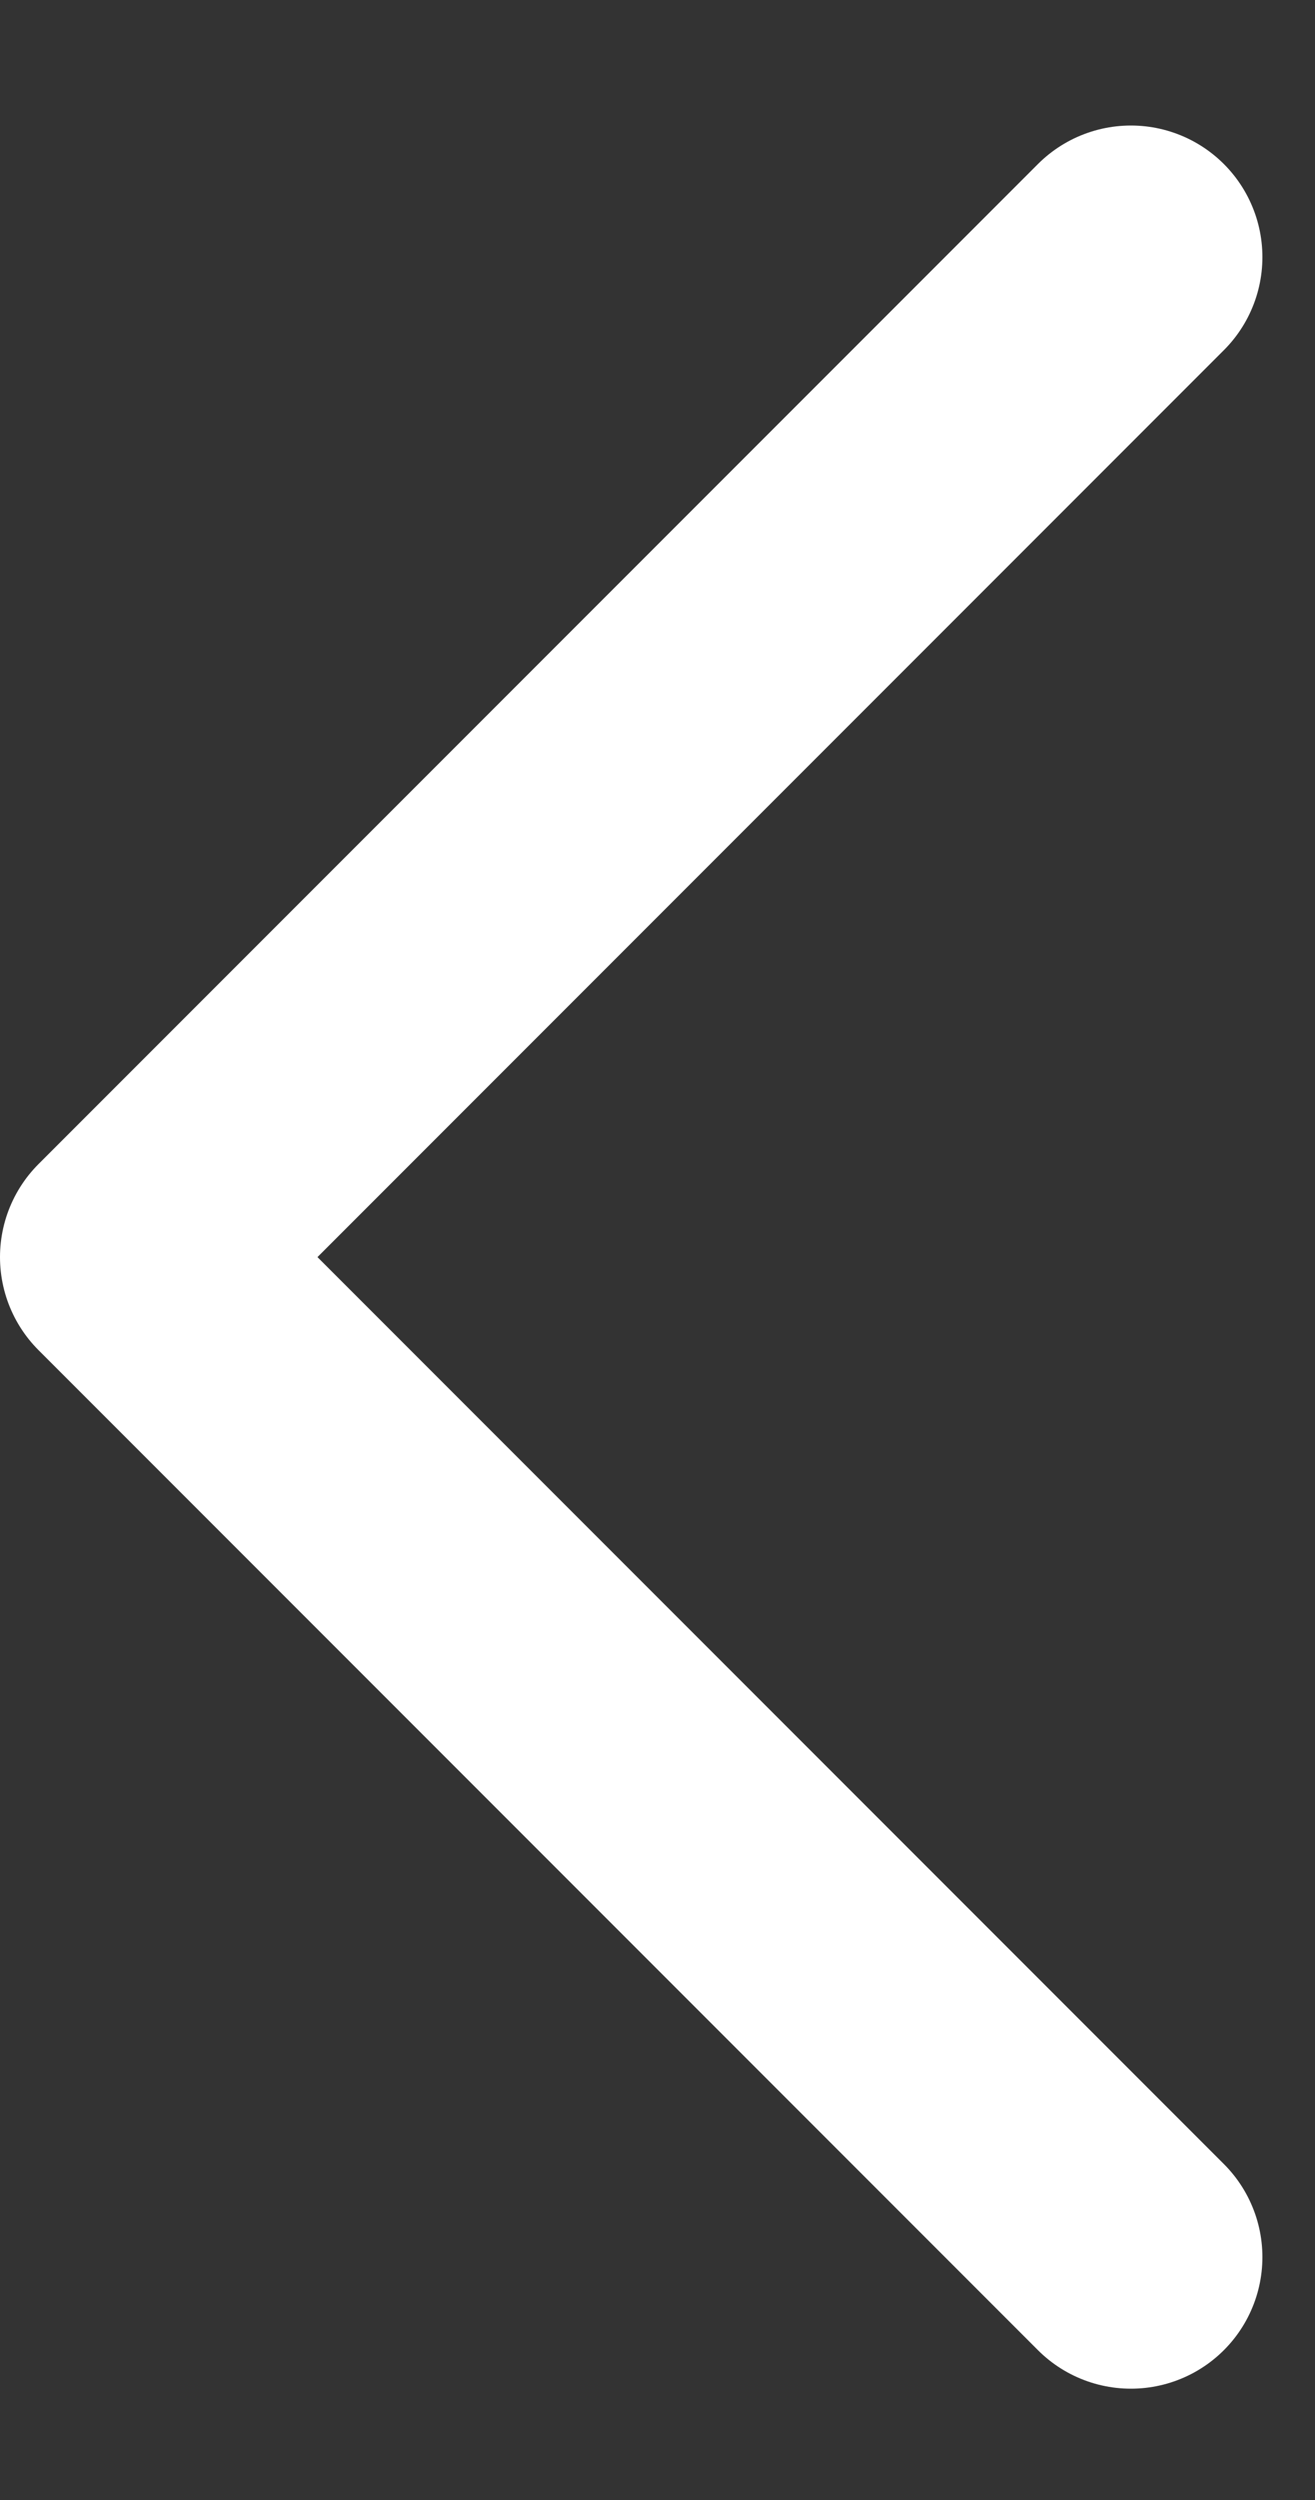 <svg width="10" height="19" viewBox="0 0 10 19" fill="none" xmlns="http://www.w3.org/2000/svg">
<rect x="0" y="0" width="10" height="19" fill="#333333" stroke="none"/>
<path d="M8.6 17.154L1 9.554L8.6 1.954" stroke="white" stroke-width="2" stroke-linecap="round" stroke-linejoin="round"/>
</svg>
